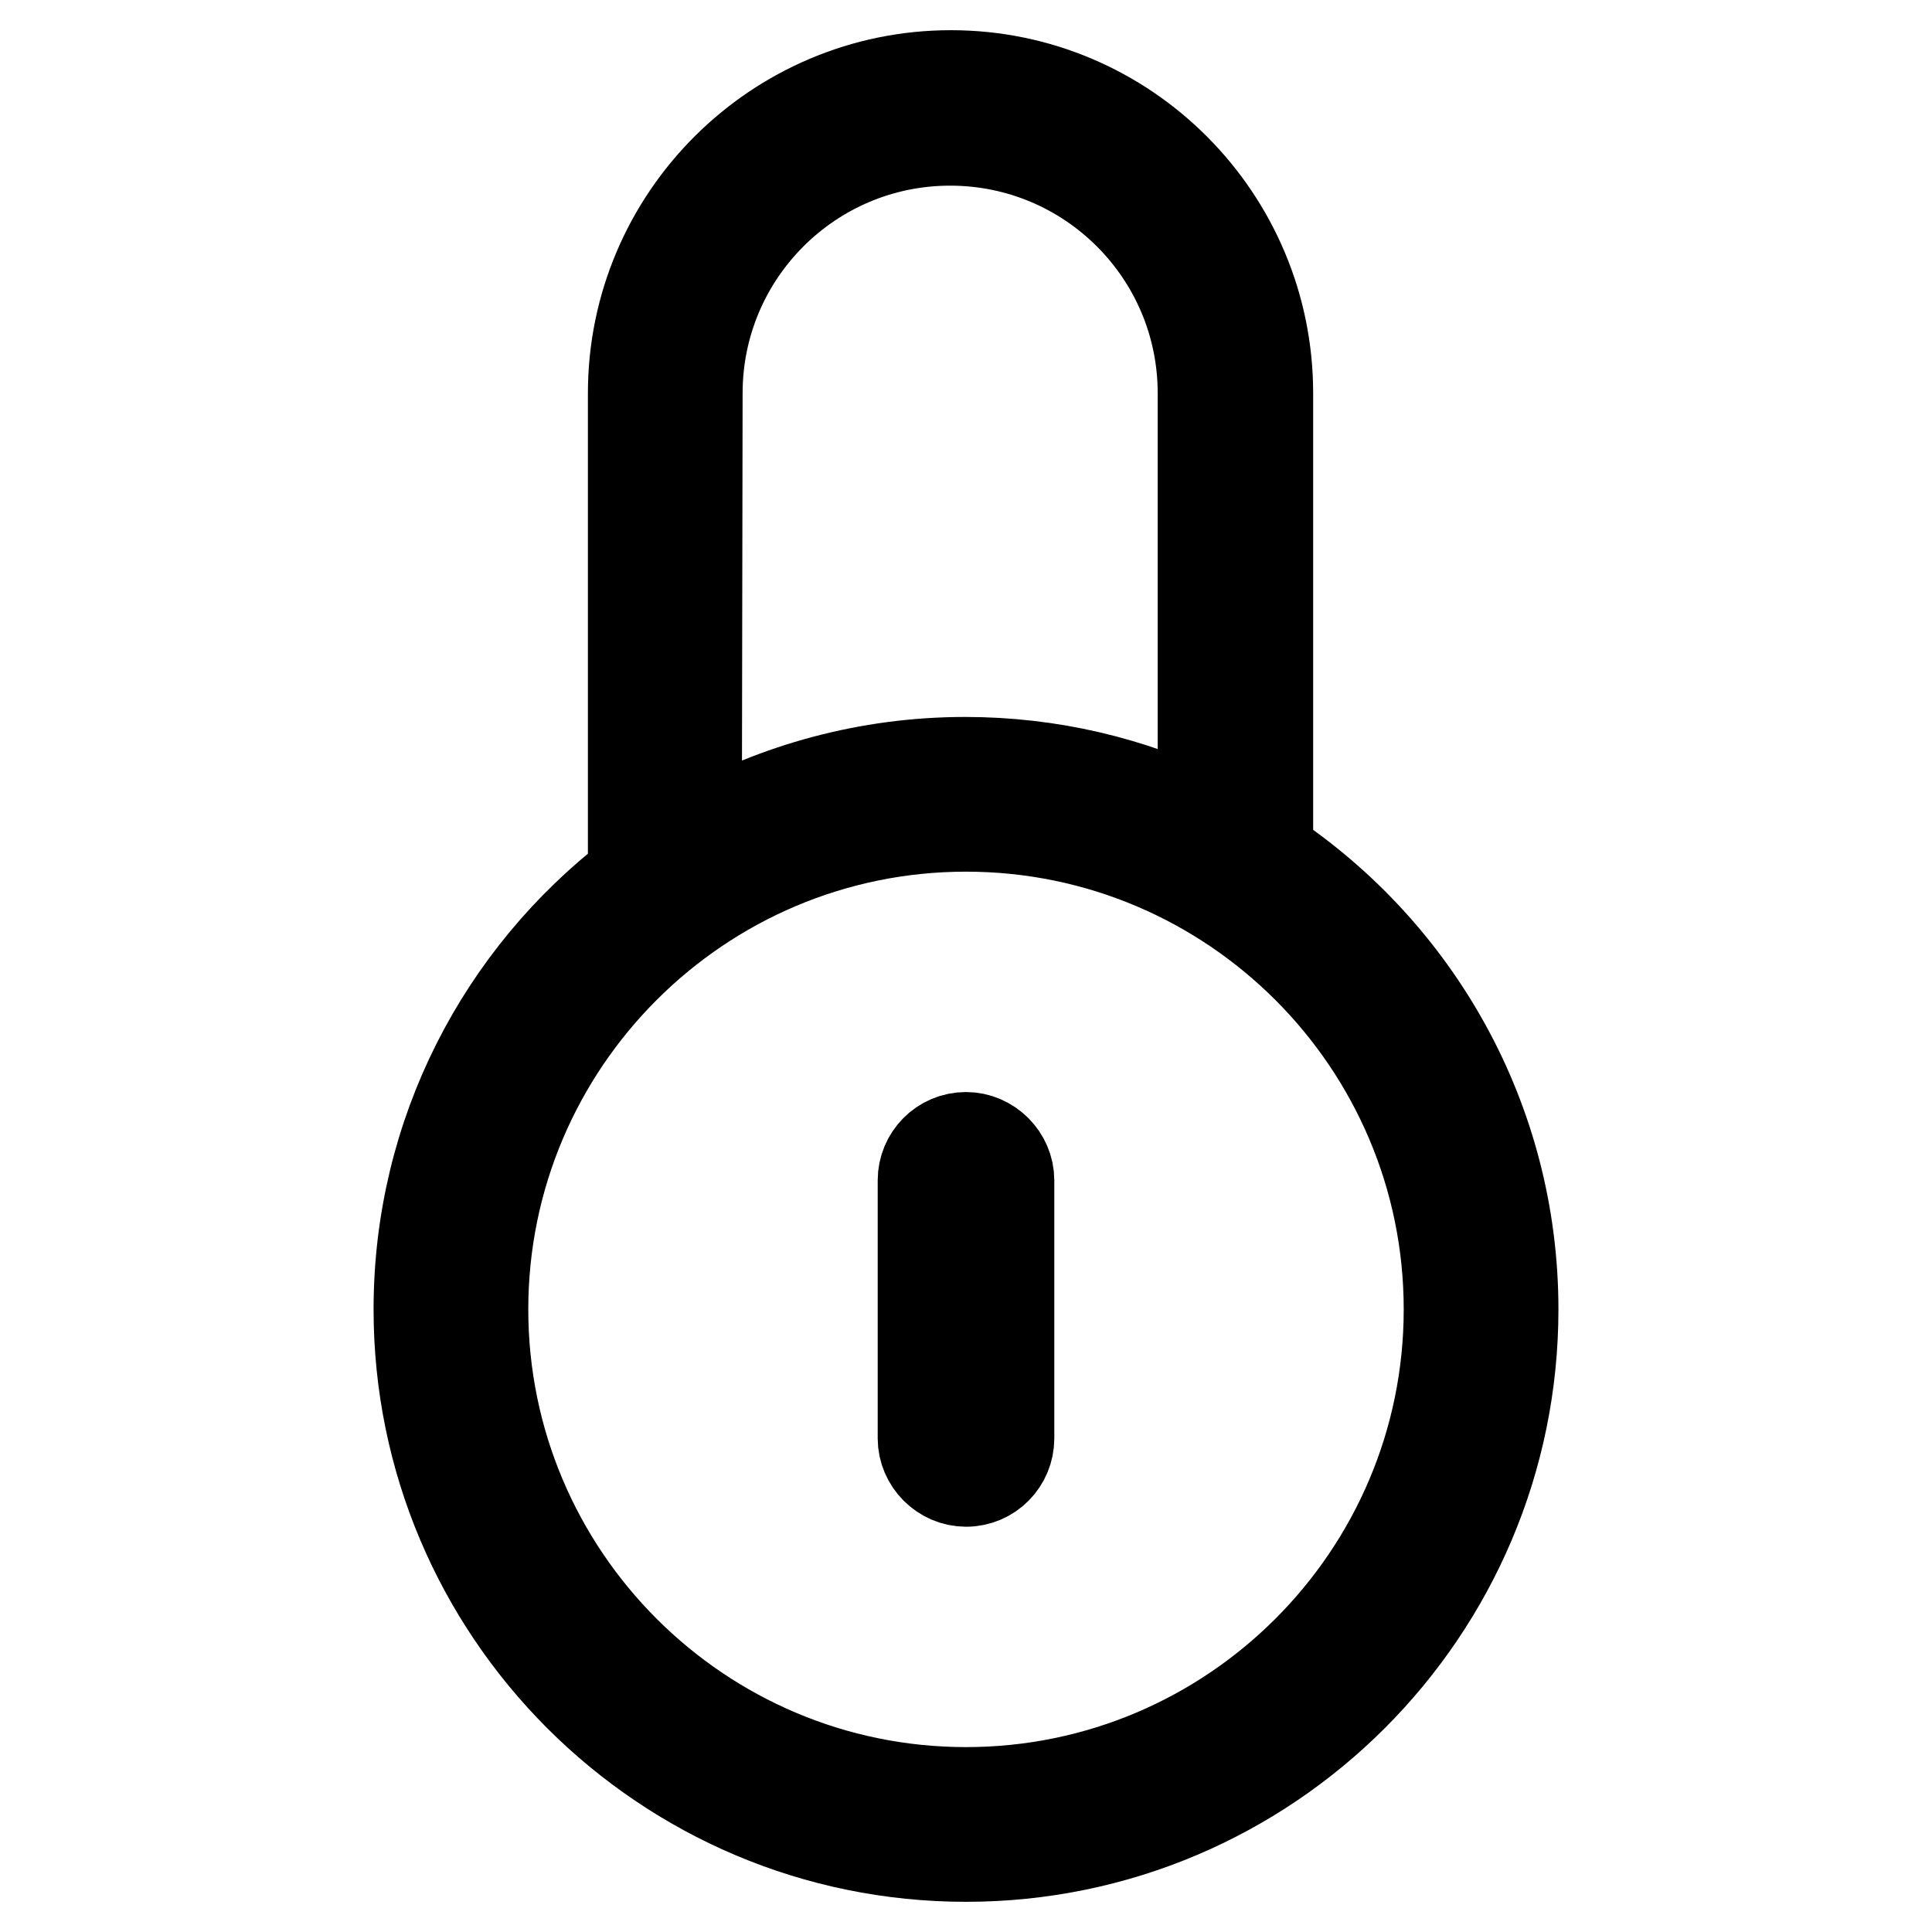 <?xml version="1.0" encoding="utf-8"?>
<!-- Svg Vector Icons : http://www.onlinewebfonts.com/icon -->
<!DOCTYPE svg PUBLIC "-//W3C//DTD SVG 1.1//EN" "http://www.w3.org/Graphics/SVG/1.1/DTD/svg11.dtd">
<svg version="1.1" xmlns="http://www.w3.org/2000/svg" xmlns:xlink="http://www.w3.org/1999/xlink" x="0px" y="0px" viewBox="0 0 256 256" enable-background="new 0 0 256 256" xml:space="preserve">
<g> <path stroke-width="12" fill-opacity="0" stroke="#000000"  d="M122.3,156.4c0-3.1,2.5-5.7,5.7-5.7c3.1,0,5.7,2.6,5.7,5.7v34.2c0,3.1-2.5,5.7-5.7,5.7 c-3.1,0-5.7-2.6-5.7-5.7V156.4z M168,113.1v-61C168,28.9,149.2,10,126,10c-23.2,0-42.1,18.9-42.1,42.1V116 c-17.3,13.3-28.4,34.1-28.4,57.5c0,40,32.5,72.5,72.5,72.5c40,0,72.5-32.5,72.5-72.5C200.5,148.3,187.6,126.1,168,113.1z  M92.4,52.1c0-18.5,15-33.5,33.5-33.5c18.5,0,33.5,15,33.5,33.5v56.1c-9.5-4.6-20.2-7.2-31.5-7.2c-12.9,0-25,3.4-35.6,9.3 L92.4,52.1L92.4,52.1z M128,237.5c-35.3,0-64-28.7-64-64c0-35.3,28.7-64,64-64c35.3,0,64,28.7,64,64 C192,208.8,163.3,237.5,128,237.5z"/></g>
</svg>